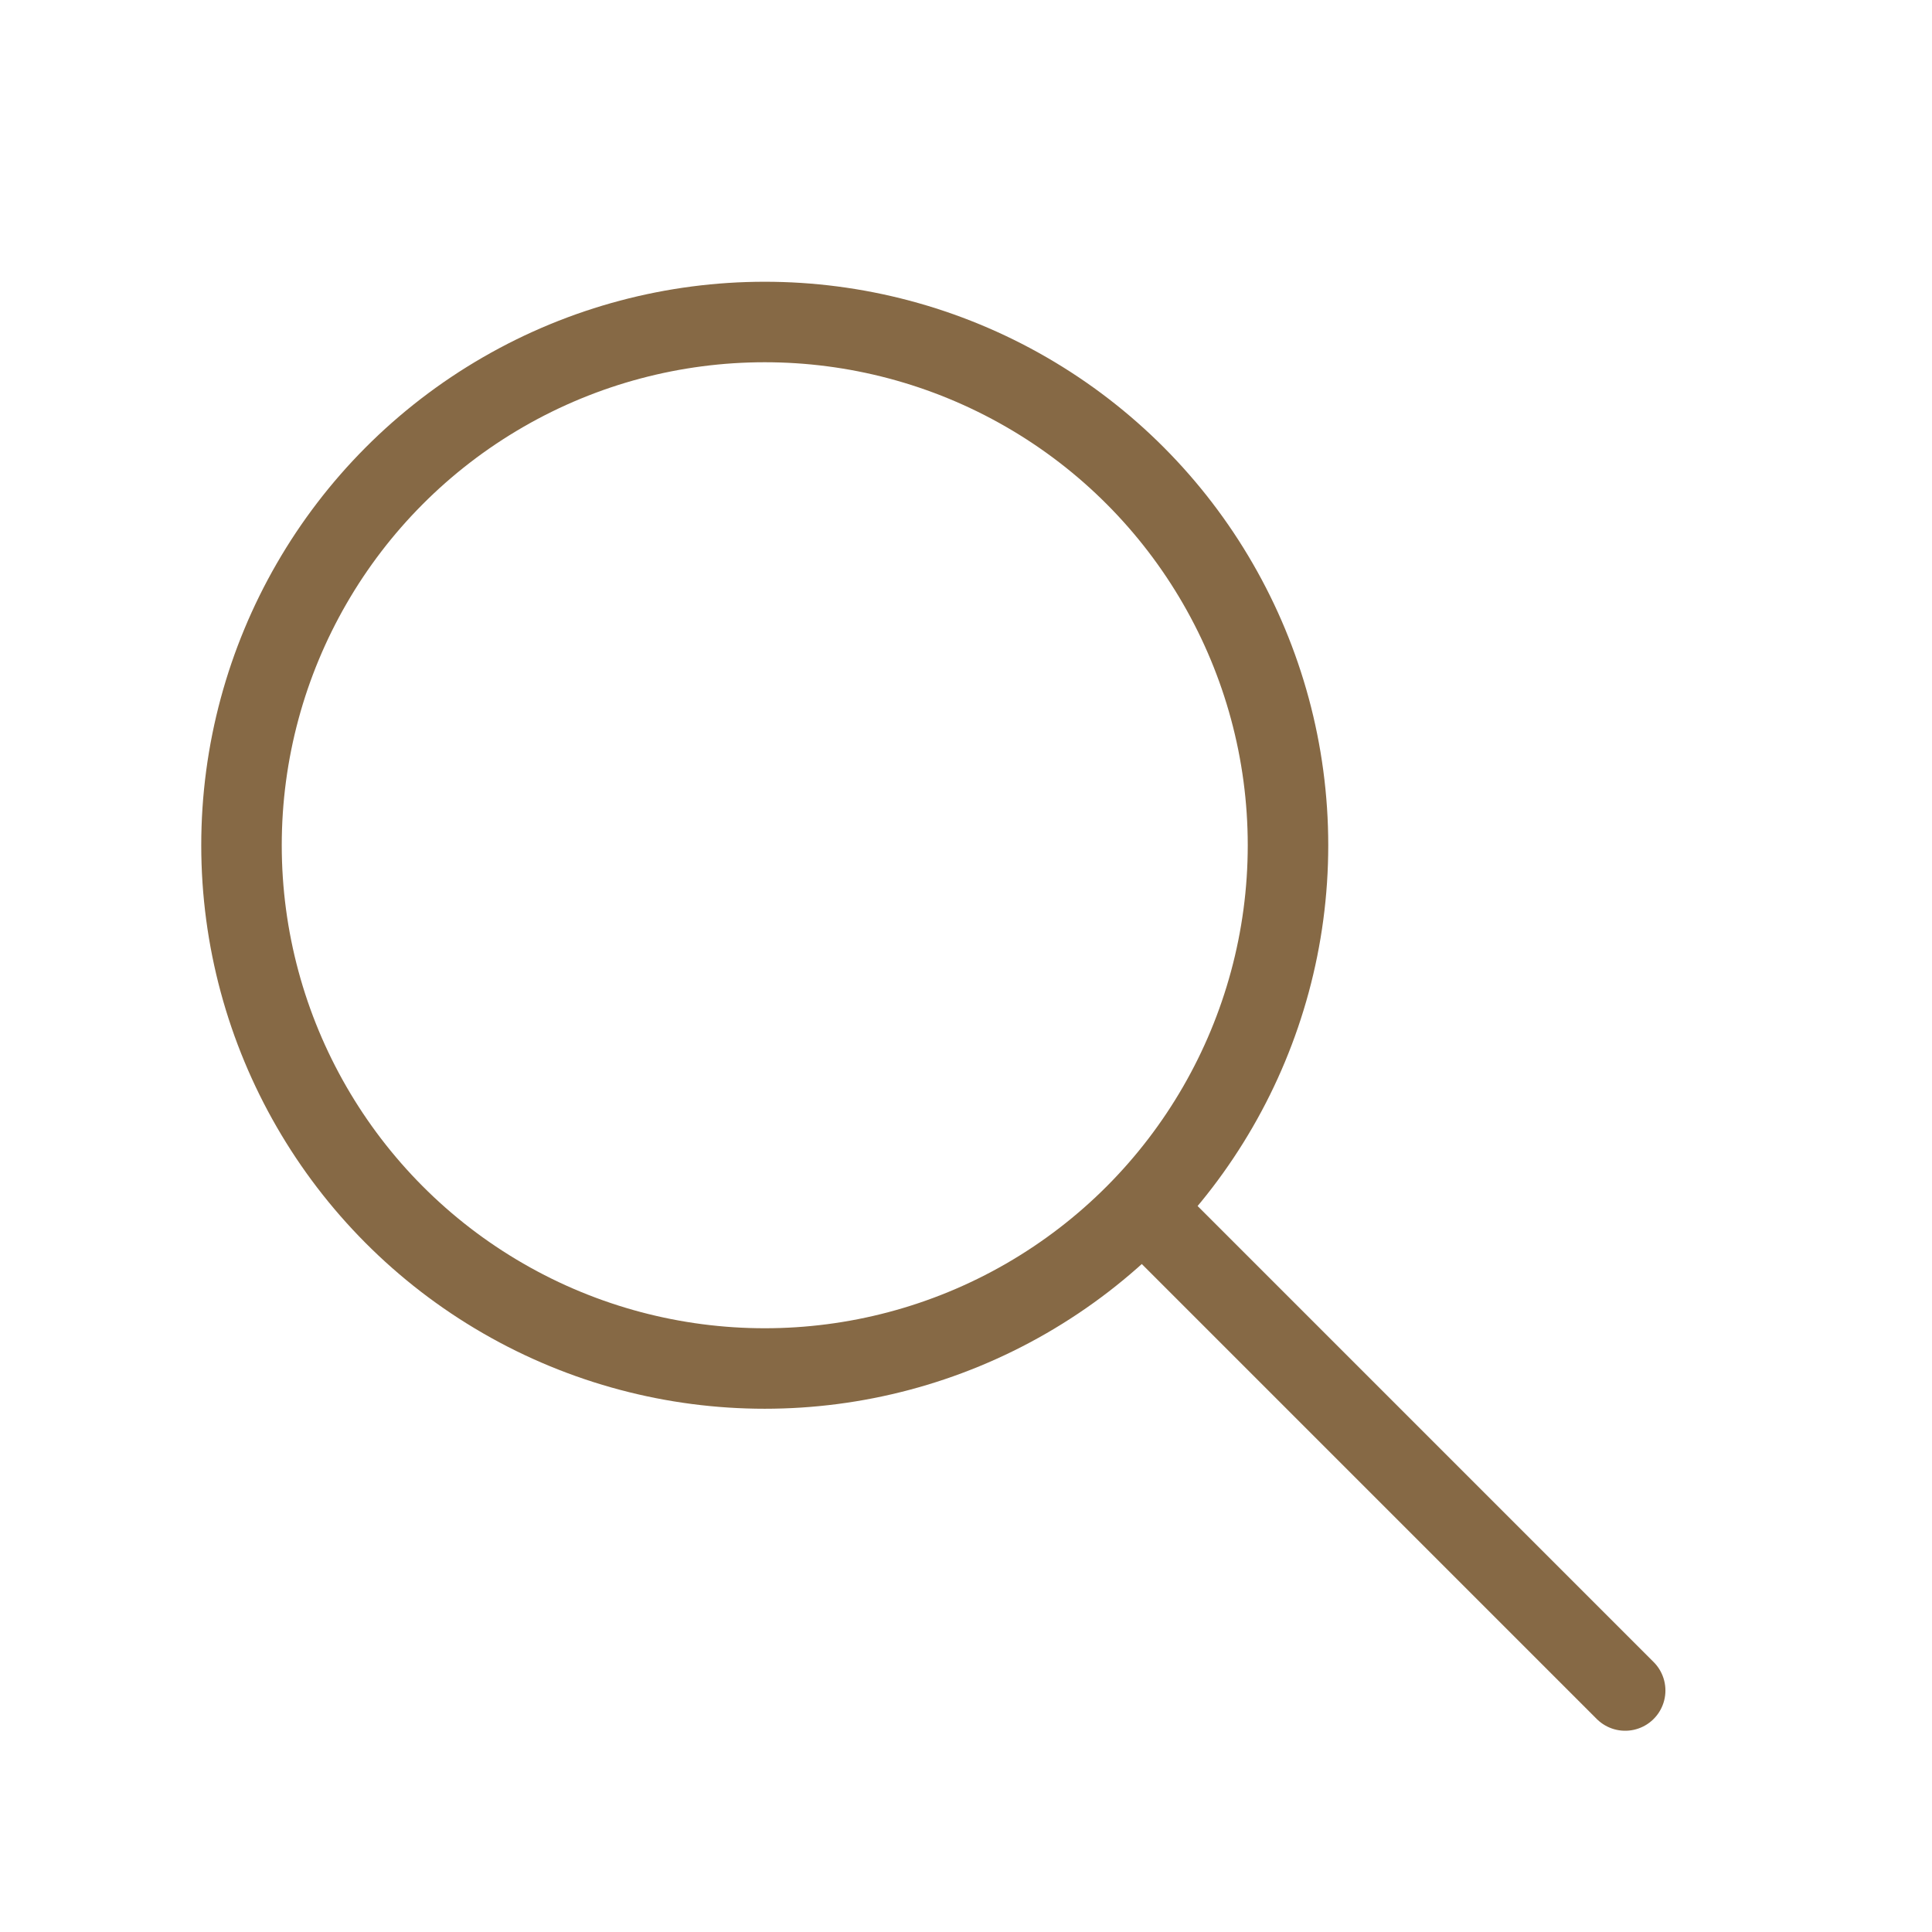 <svg id="icon_search" xmlns="http://www.w3.org/2000/svg" width="48" height="48" viewBox="0 0 48 48">
  <rect id="長方形_1065" data-name="長方形 1065" width="48" height="48" fill="none"/>
  <g id="グループ_171" data-name="グループ 171" transform="translate(6 8)">
    <circle id="楕円形_21" data-name="楕円形 21" cx="13" cy="13" r="13" stroke-width="2" stroke="#866945" stroke-linecap="round" stroke-linejoin="round" fill="none"/>
    <line id="線_4" data-name="線 4" x1="11.515" y1="11.515" transform="translate(22.862 22.485)" fill="none" stroke="#866945" stroke-linecap="round" stroke-linejoin="round" stroke-width="2"/>
  </g>
</svg>
